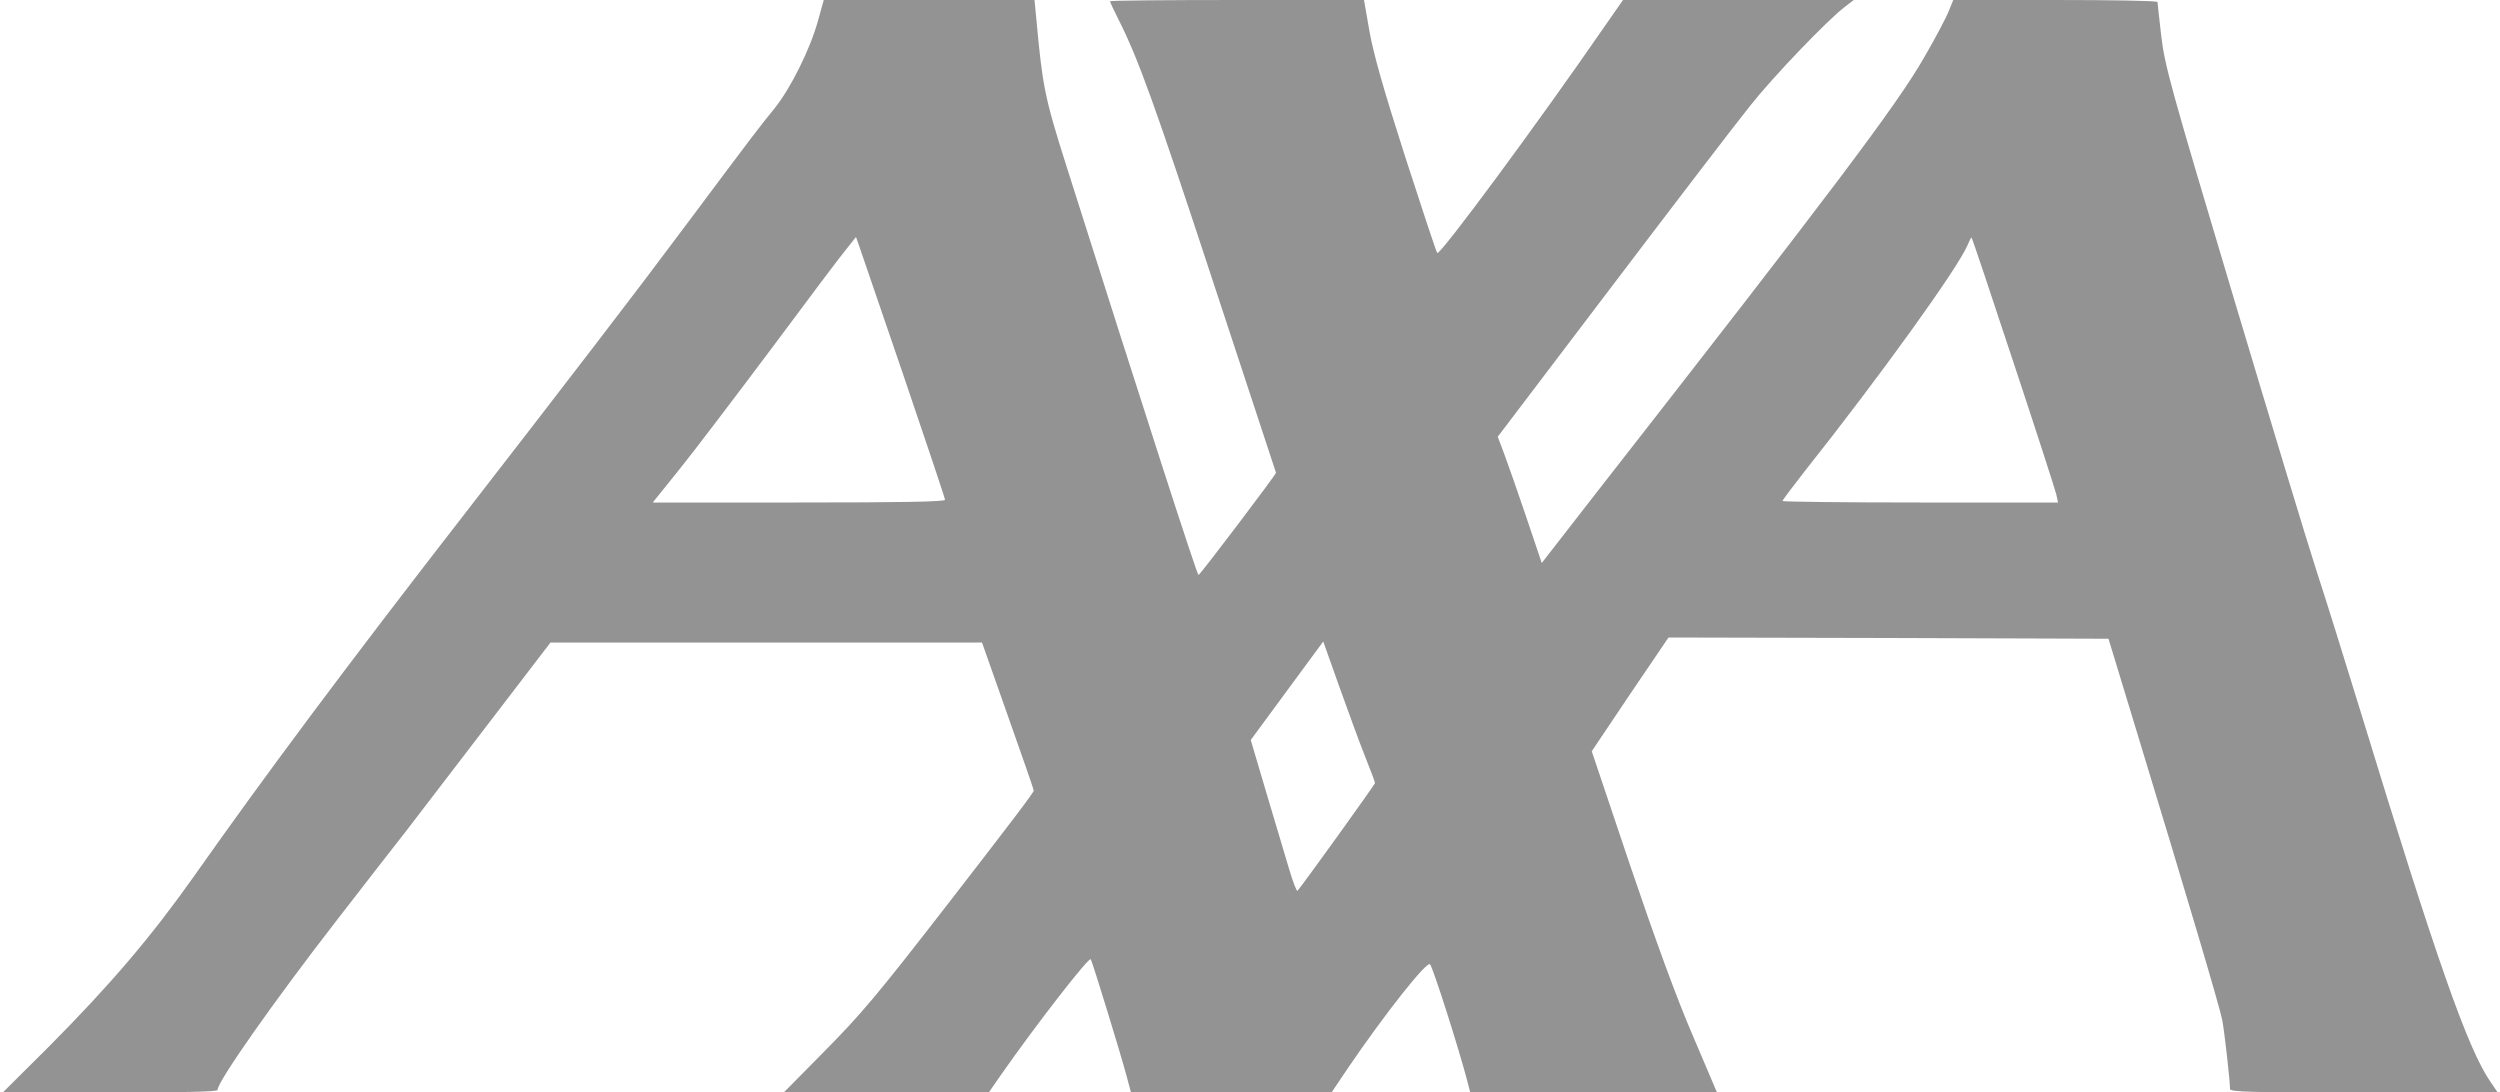 <?xml version="1.0" standalone="no"?>
<!DOCTYPE svg PUBLIC "-//W3C//DTD SVG 20010904//EN"
 "http://www.w3.org/TR/2001/REC-SVG-20010904/DTD/svg10.dtd">
<svg version="1.0" xmlns="http://www.w3.org/2000/svg"
 width="1000pt" height="437pt" viewBox="0 0 1000 437"
 preserveAspectRatio="xMidYMid meet">

<g transform="translate(0,437) scale(0.1,-0.1)"
fill="#939393" stroke="none">
<path d="M3272 4287 c-32 -115 -109 -270 -175 -352 -59 -72 -75 -93 -368 -485
-178 -239 -463 -610 -870 -1135 -469 -604 -800 -1048 -1083 -1450 -175 -247
-334 -433 -582 -683 l-183 -182 430 0 c286 0 429 3 429 10 0 34 226 355 474
675 115 149 239 308 276 355 36 47 182 237 324 423 l258 337 863 0 863 0 103
-292 c57 -161 104 -296 104 -300 0 -8 -85 -120 -339 -448 -293 -378 -349 -444
-505 -602 l-156 -158 410 0 410 0 50 72 c139 199 351 472 358 461 7 -11 122
-386 143 -466 l18 -67 401 0 401 0 66 98 c144 212 315 429 328 415 12 -13 115
-336 150 -470 l11 -43 493 0 494 0 -97 228 c-64 148 -150 384 -251 682 l-153
455 153 228 154 227 880 -2 880 -3 108 -355 c205 -673 336 -1115 347 -1170 9
-49 31 -241 31 -276 0 -12 84 -14 535 -14 l536 0 -30 44 c-90 131 -215 486
-516 1471 -64 209 -145 468 -180 575 -35 107 -185 603 -334 1101 -249 833
-272 916 -286 1035 -8 71 -15 132 -15 136 0 5 -184 8 -408 8 l-409 0 -17 -42
c-9 -24 -53 -108 -99 -187 -109 -191 -375 -543 -1317 -1749 l-213 -274 -62
184 c-34 101 -74 214 -88 252 l-26 69 456 601 c251 331 499 655 552 721 94
119 313 347 381 398 l35 27 -462 0 -461 0 -78 -112 c-260 -377 -655 -912 -665
-900 -4 4 -61 177 -128 384 -87 271 -127 412 -143 502 l-22 126 -508 0 c-279
0 -508 -2 -508 -5 0 -3 15 -36 34 -73 79 -156 147 -345 381 -1057 136 -412
248 -753 249 -756 1 -6 -304 -409 -310 -409 -6 0 -219 660 -528 1635 -88 277
-96 320 -121 593 l-7 72 -422 0 -421 0 -23 -83z m342 -1419 c91 -267 166 -491
166 -497 0 -8 -171 -11 -585 -11 l-584 0 107 133 c58 72 225 292 371 487 145
195 280 375 300 398 l35 44 12 -34 c6 -18 86 -252 178 -520z m4439 55 c91
-274 168 -513 172 -530 l7 -33 -551 0 c-303 0 -551 3 -551 6 0 4 40 56 88 118
297 374 614 814 652 905 7 17 14 31 16 31 2 0 77 -224 167 -497z m-2593 -1578
c22 -55 40 -103 40 -107 0 -6 -288 -406 -310 -431 -3 -4 -18 34 -33 85 -15 51
-56 189 -91 305 l-63 213 75 102 c42 57 107 145 145 197 l70 95 64 -180 c35
-98 81 -224 103 -279z"/>
</g>
</svg>
